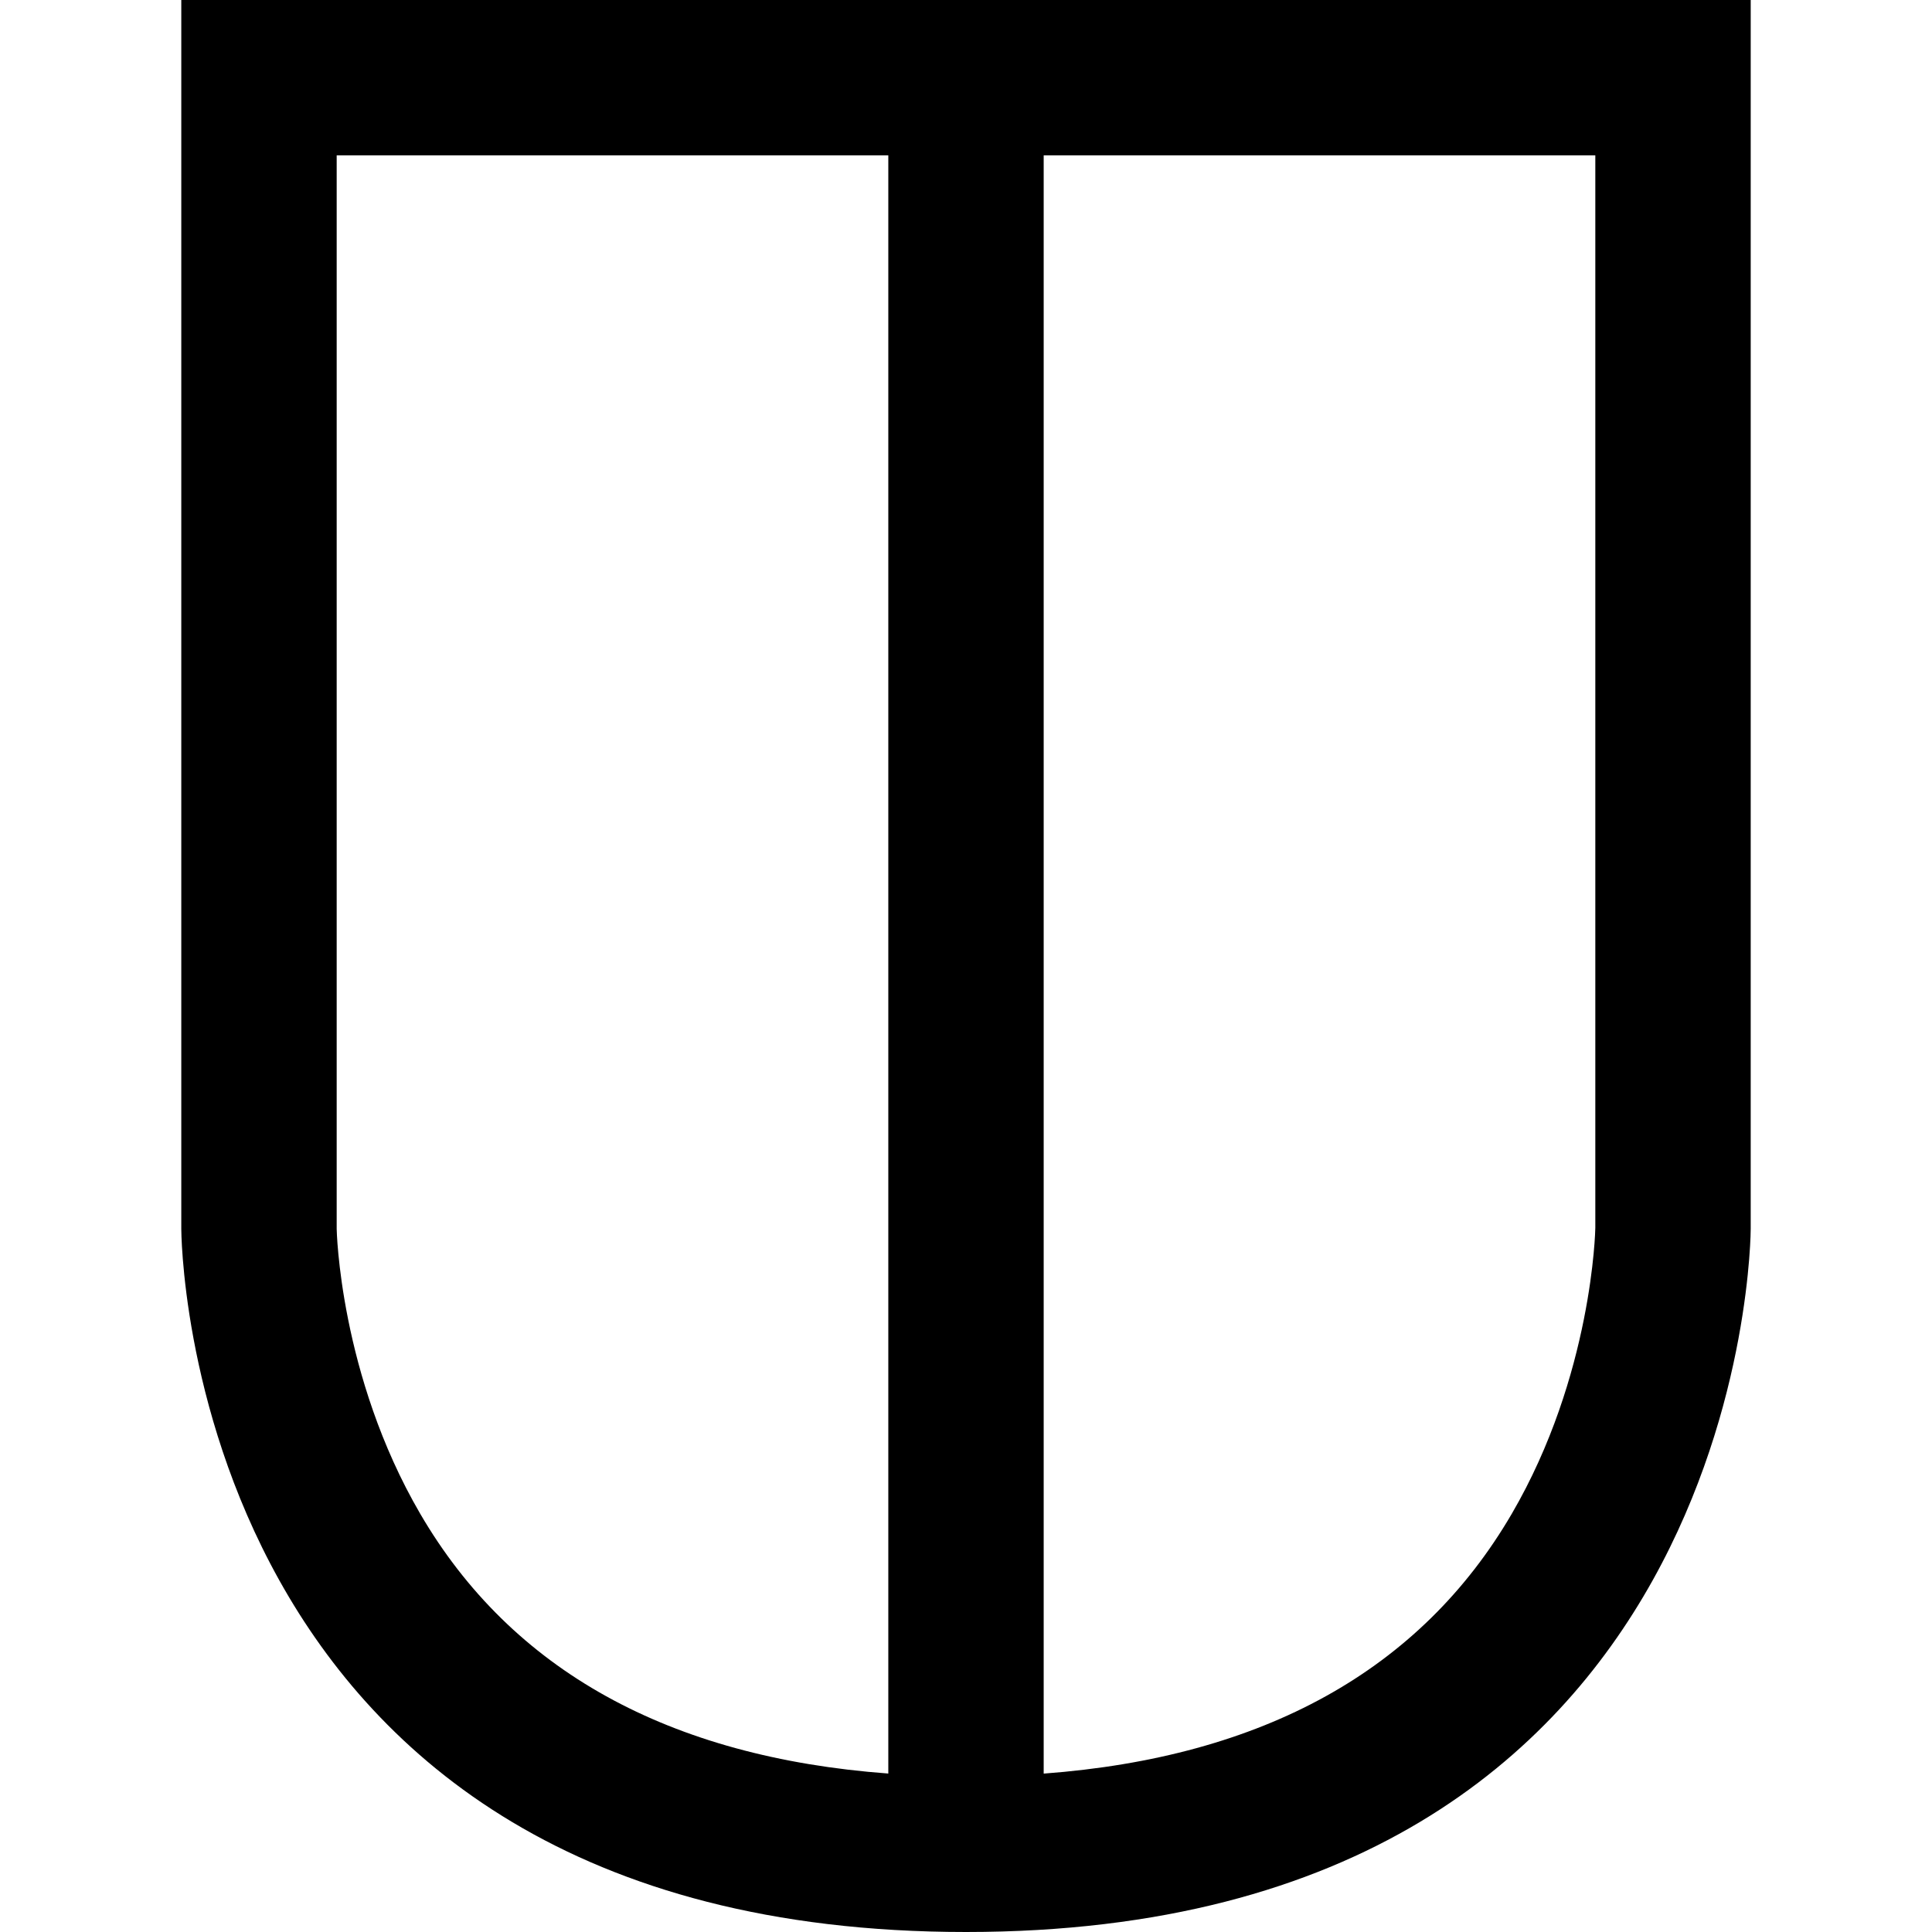 <?xml version="1.0" encoding="iso-8859-1"?>
<!-- Uploaded to: SVG Repo, www.svgrepo.com, Generator: SVG Repo Mixer Tools -->
<!DOCTYPE svg PUBLIC "-//W3C//DTD SVG 1.1//EN" "http://www.w3.org/Graphics/SVG/1.1/DTD/svg11.dtd">
<svg fill="#000000" version="1.1" id="Capa_1" xmlns="http://www.w3.org/2000/svg" xmlns:xlink="http://www.w3.org/1999/xlink" 
	 width="800px" height="800px" viewBox="0 0 329.634 329.634"
	 xml:space="preserve">
<g>
	<g>
		<path d="M298.702,0H164.816H30.931v209.667c0,0,0,119.967,133.885,119.967c133.886,0,133.886-119.967,133.886-119.967V0z
			 M71.696,258.274c-13.782-23.639-14.252-48.52-14.252-48.607V26.512h94.117v276.087C114.12,299.823,87.264,284.973,71.696,258.274
			z M257.939,258.274c-15.57,26.698-42.429,41.549-79.867,44.335V26.512h94.118v182.99
			C272.19,209.755,271.719,234.631,257.939,258.274z"/>
	</g>
</g>
</svg>